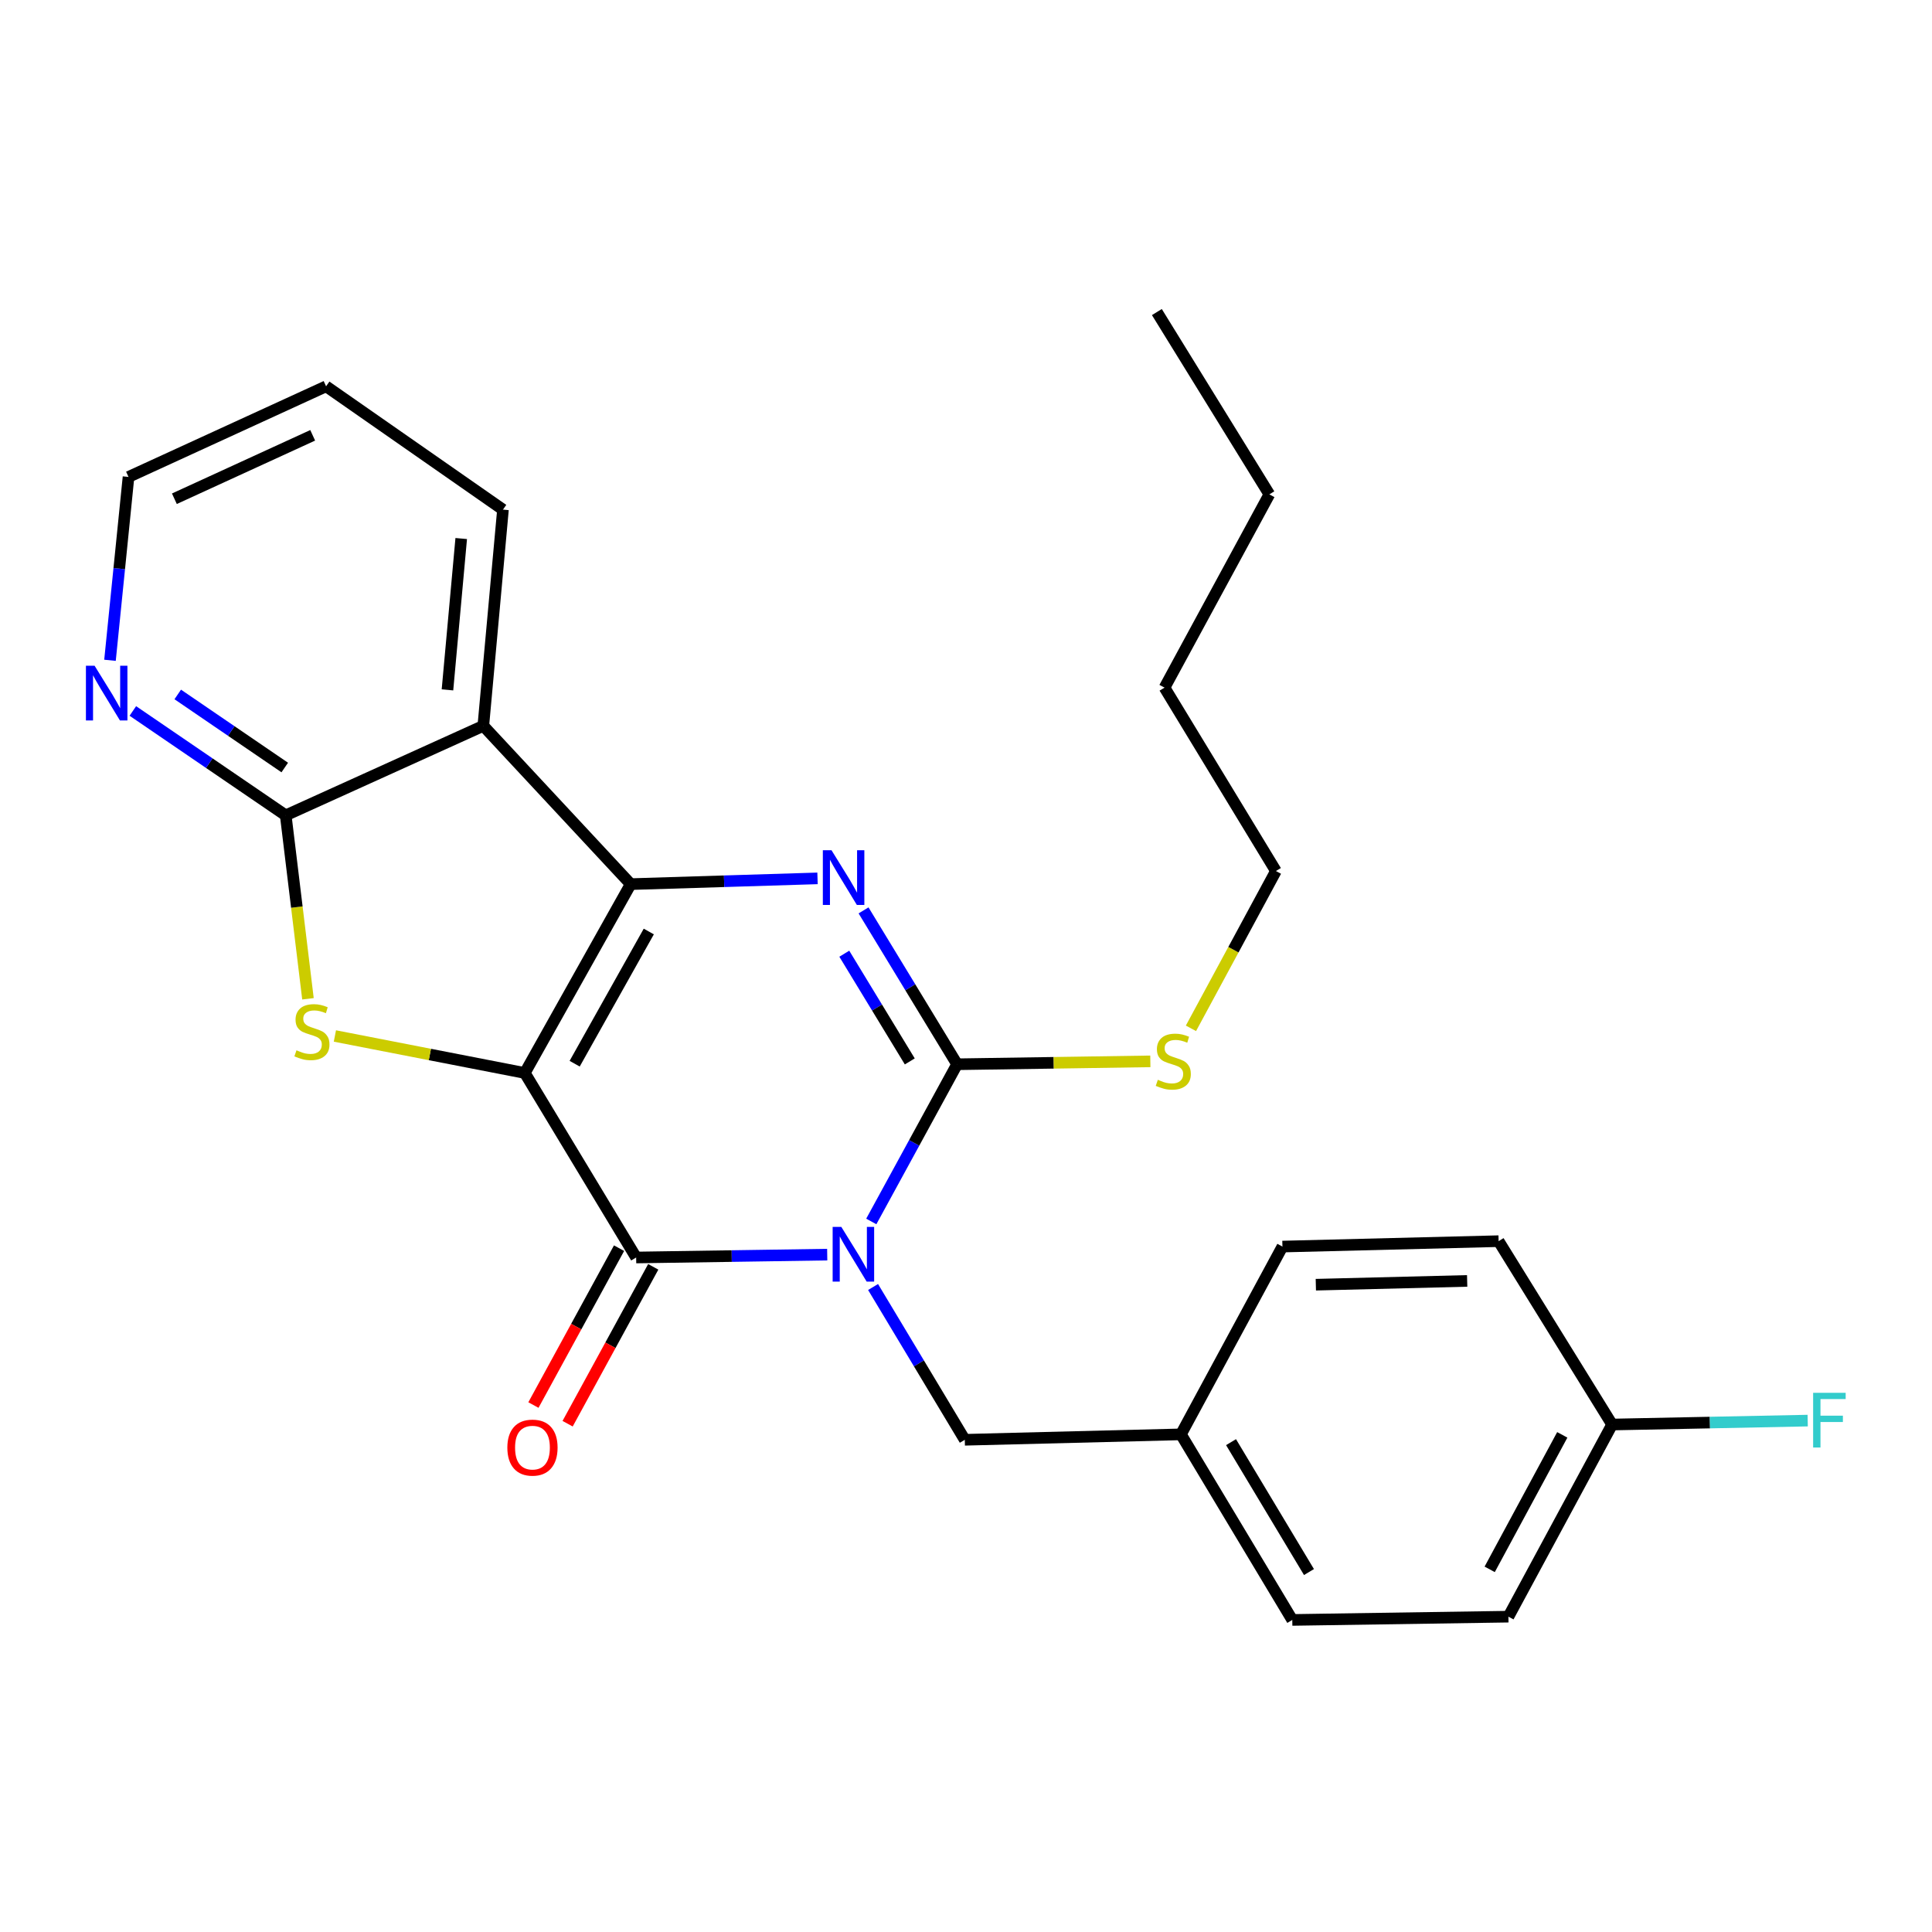 <?xml version='1.0' encoding='iso-8859-1'?>
<svg version='1.1' baseProfile='full'
              xmlns='http://www.w3.org/2000/svg'
                      xmlns:rdkit='http://www.rdkit.org/xml'
                      xmlns:xlink='http://www.w3.org/1999/xlink'
                  xml:space='preserve'
width='1000px' height='1000px' viewBox='0 0 1000 1000'>
<!-- END OF HEADER -->
<rect style='opacity:1.0;fill:#FFFFFF;stroke:none' width='1000' height='1000' x='0' y='0'> </rect>
<path class='bond-1' d='M 271.637,555.371 L 326.449,457.623' style='fill:none;fill-rule:evenodd;stroke:#000000;stroke-width:6px;stroke-linecap:butt;stroke-linejoin:miter;stroke-opacity:1' />
<path class='bond-1' d='M 297.446,550.571 L 335.814,482.147' style='fill:none;fill-rule:evenodd;stroke:#000000;stroke-width:6px;stroke-linecap:butt;stroke-linejoin:miter;stroke-opacity:1' />
<path class='bond-2' d='M 271.637,555.371 L 329.272,650.88' style='fill:none;fill-rule:evenodd;stroke:#000000;stroke-width:6px;stroke-linecap:butt;stroke-linejoin:miter;stroke-opacity:1' />
<path class='bond-5' d='M 271.637,555.371 L 222.489,545.798' style='fill:none;fill-rule:evenodd;stroke:#000000;stroke-width:6px;stroke-linecap:butt;stroke-linejoin:miter;stroke-opacity:1' />
<path class='bond-5' d='M 222.489,545.798 L 173.341,536.224' style='fill:none;fill-rule:evenodd;stroke:#CCCC00;stroke-width:6px;stroke-linecap:butt;stroke-linejoin:miter;stroke-opacity:1' />
<path class='bond-0' d='M 428.166,649.392 L 378.719,650.136' style='fill:none;fill-rule:evenodd;stroke:#0000FF;stroke-width:6px;stroke-linecap:butt;stroke-linejoin:miter;stroke-opacity:1' />
<path class='bond-0' d='M 378.719,650.136 L 329.272,650.88' style='fill:none;fill-rule:evenodd;stroke:#000000;stroke-width:6px;stroke-linecap:butt;stroke-linejoin:miter;stroke-opacity:1' />
<path class='bond-4' d='M 450.976,632.227 L 473.187,591.542' style='fill:none;fill-rule:evenodd;stroke:#0000FF;stroke-width:6px;stroke-linecap:butt;stroke-linejoin:miter;stroke-opacity:1' />
<path class='bond-4' d='M 473.187,591.542 L 495.397,550.857' style='fill:none;fill-rule:evenodd;stroke:#000000;stroke-width:6px;stroke-linecap:butt;stroke-linejoin:miter;stroke-opacity:1' />
<path class='bond-8' d='M 451.899,666.149 L 475.636,705.691' style='fill:none;fill-rule:evenodd;stroke:#0000FF;stroke-width:6px;stroke-linecap:butt;stroke-linejoin:miter;stroke-opacity:1' />
<path class='bond-8' d='M 475.636,705.691 L 499.374,745.234' style='fill:none;fill-rule:evenodd;stroke:#000000;stroke-width:6px;stroke-linecap:butt;stroke-linejoin:miter;stroke-opacity:1' />
<path class='bond-3' d='M 326.449,457.623 L 374.798,456.134' style='fill:none;fill-rule:evenodd;stroke:#000000;stroke-width:6px;stroke-linecap:butt;stroke-linejoin:miter;stroke-opacity:1' />
<path class='bond-3' d='M 374.798,456.134 L 423.147,454.644' style='fill:none;fill-rule:evenodd;stroke:#0000FF;stroke-width:6px;stroke-linecap:butt;stroke-linejoin:miter;stroke-opacity:1' />
<path class='bond-6' d='M 326.449,457.623 L 250.163,375.691' style='fill:none;fill-rule:evenodd;stroke:#000000;stroke-width:6px;stroke-linecap:butt;stroke-linejoin:miter;stroke-opacity:1' />
<path class='bond-10' d='M 320.422,646.049 L 298.261,686.649' style='fill:none;fill-rule:evenodd;stroke:#000000;stroke-width:6px;stroke-linecap:butt;stroke-linejoin:miter;stroke-opacity:1' />
<path class='bond-10' d='M 298.261,686.649 L 276.099,727.249' style='fill:none;fill-rule:evenodd;stroke:#FF0000;stroke-width:6px;stroke-linecap:butt;stroke-linejoin:miter;stroke-opacity:1' />
<path class='bond-10' d='M 338.121,655.71 L 315.959,696.31' style='fill:none;fill-rule:evenodd;stroke:#000000;stroke-width:6px;stroke-linecap:butt;stroke-linejoin:miter;stroke-opacity:1' />
<path class='bond-10' d='M 315.959,696.31 L 293.797,736.91' style='fill:none;fill-rule:evenodd;stroke:#FF0000;stroke-width:6px;stroke-linecap:butt;stroke-linejoin:miter;stroke-opacity:1' />
<path class='bond-27' d='M 446.972,471.216 L 471.184,511.036' style='fill:none;fill-rule:evenodd;stroke:#0000FF;stroke-width:6px;stroke-linecap:butt;stroke-linejoin:miter;stroke-opacity:1' />
<path class='bond-27' d='M 471.184,511.036 L 495.397,550.857' style='fill:none;fill-rule:evenodd;stroke:#000000;stroke-width:6px;stroke-linecap:butt;stroke-linejoin:miter;stroke-opacity:1' />
<path class='bond-27' d='M 437.007,493.638 L 453.956,521.512' style='fill:none;fill-rule:evenodd;stroke:#0000FF;stroke-width:6px;stroke-linecap:butt;stroke-linejoin:miter;stroke-opacity:1' />
<path class='bond-27' d='M 453.956,521.512 L 470.905,549.387' style='fill:none;fill-rule:evenodd;stroke:#000000;stroke-width:6px;stroke-linecap:butt;stroke-linejoin:miter;stroke-opacity:1' />
<path class='bond-11' d='M 495.397,550.857 L 545.407,550.106' style='fill:none;fill-rule:evenodd;stroke:#000000;stroke-width:6px;stroke-linecap:butt;stroke-linejoin:miter;stroke-opacity:1' />
<path class='bond-11' d='M 545.407,550.106 L 595.416,549.355' style='fill:none;fill-rule:evenodd;stroke:#CCCC00;stroke-width:6px;stroke-linecap:butt;stroke-linejoin:miter;stroke-opacity:1' />
<path class='bond-7' d='M 159.401,516.971 L 153.645,469.497' style='fill:none;fill-rule:evenodd;stroke:#CCCC00;stroke-width:6px;stroke-linecap:butt;stroke-linejoin:miter;stroke-opacity:1' />
<path class='bond-7' d='M 153.645,469.497 L 147.889,422.023' style='fill:none;fill-rule:evenodd;stroke:#000000;stroke-width:6px;stroke-linecap:butt;stroke-linejoin:miter;stroke-opacity:1' />
<path class='bond-14' d='M 250.163,375.691 L 260.334,263.783' style='fill:none;fill-rule:evenodd;stroke:#000000;stroke-width:6px;stroke-linecap:butt;stroke-linejoin:miter;stroke-opacity:1' />
<path class='bond-14' d='M 231.608,357.08 L 238.728,278.745' style='fill:none;fill-rule:evenodd;stroke:#000000;stroke-width:6px;stroke-linecap:butt;stroke-linejoin:miter;stroke-opacity:1' />
<path class='bond-26' d='M 250.163,375.691 L 147.889,422.023' style='fill:none;fill-rule:evenodd;stroke:#000000;stroke-width:6px;stroke-linecap:butt;stroke-linejoin:miter;stroke-opacity:1' />
<path class='bond-9' d='M 147.889,422.023 L 108.324,395.007' style='fill:none;fill-rule:evenodd;stroke:#000000;stroke-width:6px;stroke-linecap:butt;stroke-linejoin:miter;stroke-opacity:1' />
<path class='bond-9' d='M 108.324,395.007 L 68.76,367.992' style='fill:none;fill-rule:evenodd;stroke:#0000FF;stroke-width:6px;stroke-linecap:butt;stroke-linejoin:miter;stroke-opacity:1' />
<path class='bond-9' d='M 147.39,397.266 L 119.695,378.356' style='fill:none;fill-rule:evenodd;stroke:#000000;stroke-width:6px;stroke-linecap:butt;stroke-linejoin:miter;stroke-opacity:1' />
<path class='bond-9' d='M 119.695,378.356 L 92,359.445' style='fill:none;fill-rule:evenodd;stroke:#0000FF;stroke-width:6px;stroke-linecap:butt;stroke-linejoin:miter;stroke-opacity:1' />
<path class='bond-12' d='M 499.374,745.234 L 611.248,742.422' style='fill:none;fill-rule:evenodd;stroke:#000000;stroke-width:6px;stroke-linecap:butt;stroke-linejoin:miter;stroke-opacity:1' />
<path class='bond-20' d='M 56.929,341.771 L 61.723,294.314' style='fill:none;fill-rule:evenodd;stroke:#0000FF;stroke-width:6px;stroke-linecap:butt;stroke-linejoin:miter;stroke-opacity:1' />
<path class='bond-20' d='M 61.723,294.314 L 66.517,246.857' style='fill:none;fill-rule:evenodd;stroke:#000000;stroke-width:6px;stroke-linecap:butt;stroke-linejoin:miter;stroke-opacity:1' />
<path class='bond-21' d='M 616.431,532.263 L 638.422,491.554' style='fill:none;fill-rule:evenodd;stroke:#CCCC00;stroke-width:6px;stroke-linecap:butt;stroke-linejoin:miter;stroke-opacity:1' />
<path class='bond-21' d='M 638.422,491.554 L 660.414,450.846' style='fill:none;fill-rule:evenodd;stroke:#000000;stroke-width:6px;stroke-linecap:butt;stroke-linejoin:miter;stroke-opacity:1' />
<path class='bond-16' d='M 611.248,742.422 L 663.786,645.223' style='fill:none;fill-rule:evenodd;stroke:#000000;stroke-width:6px;stroke-linecap:butt;stroke-linejoin:miter;stroke-opacity:1' />
<path class='bond-17' d='M 611.248,742.422 L 668.882,838.48' style='fill:none;fill-rule:evenodd;stroke:#000000;stroke-width:6px;stroke-linecap:butt;stroke-linejoin:miter;stroke-opacity:1' />
<path class='bond-17' d='M 637.183,746.457 L 677.527,813.697' style='fill:none;fill-rule:evenodd;stroke:#000000;stroke-width:6px;stroke-linecap:butt;stroke-linejoin:miter;stroke-opacity:1' />
<path class='bond-13' d='M 834.426,737.337 L 780.757,836.788' style='fill:none;fill-rule:evenodd;stroke:#000000;stroke-width:6px;stroke-linecap:butt;stroke-linejoin:miter;stroke-opacity:1' />
<path class='bond-13' d='M 808.631,742.679 L 771.062,812.294' style='fill:none;fill-rule:evenodd;stroke:#000000;stroke-width:6px;stroke-linecap:butt;stroke-linejoin:miter;stroke-opacity:1' />
<path class='bond-15' d='M 834.426,737.337 L 885.044,736.318' style='fill:none;fill-rule:evenodd;stroke:#000000;stroke-width:6px;stroke-linecap:butt;stroke-linejoin:miter;stroke-opacity:1' />
<path class='bond-15' d='M 885.044,736.318 L 935.661,735.3' style='fill:none;fill-rule:evenodd;stroke:#33CCCC;stroke-width:6px;stroke-linecap:butt;stroke-linejoin:miter;stroke-opacity:1' />
<path class='bond-29' d='M 834.426,737.337 L 775.682,642.422' style='fill:none;fill-rule:evenodd;stroke:#000000;stroke-width:6px;stroke-linecap:butt;stroke-linejoin:miter;stroke-opacity:1' />
<path class='bond-22' d='M 260.334,263.783 L 168.781,199.954' style='fill:none;fill-rule:evenodd;stroke:#000000;stroke-width:6px;stroke-linecap:butt;stroke-linejoin:miter;stroke-opacity:1' />
<path class='bond-19' d='M 663.786,645.223 L 775.682,642.422' style='fill:none;fill-rule:evenodd;stroke:#000000;stroke-width:6px;stroke-linecap:butt;stroke-linejoin:miter;stroke-opacity:1' />
<path class='bond-19' d='M 681.075,664.96 L 759.402,663' style='fill:none;fill-rule:evenodd;stroke:#000000;stroke-width:6px;stroke-linecap:butt;stroke-linejoin:miter;stroke-opacity:1' />
<path class='bond-18' d='M 668.882,838.48 L 780.757,836.788' style='fill:none;fill-rule:evenodd;stroke:#000000;stroke-width:6px;stroke-linecap:butt;stroke-linejoin:miter;stroke-opacity:1' />
<path class='bond-28' d='M 66.517,246.857 L 168.781,199.954' style='fill:none;fill-rule:evenodd;stroke:#000000;stroke-width:6px;stroke-linecap:butt;stroke-linejoin:miter;stroke-opacity:1' />
<path class='bond-28' d='M 90.263,258.15 L 161.847,225.318' style='fill:none;fill-rule:evenodd;stroke:#000000;stroke-width:6px;stroke-linecap:butt;stroke-linejoin:miter;stroke-opacity:1' />
<path class='bond-23' d='M 660.414,450.846 L 602.757,355.92' style='fill:none;fill-rule:evenodd;stroke:#000000;stroke-width:6px;stroke-linecap:butt;stroke-linejoin:miter;stroke-opacity:1' />
<path class='bond-24' d='M 602.757,355.92 L 657.02,255.886' style='fill:none;fill-rule:evenodd;stroke:#000000;stroke-width:6px;stroke-linecap:butt;stroke-linejoin:miter;stroke-opacity:1' />
<path class='bond-25' d='M 657.02,255.886 L 598.792,161.52' style='fill:none;fill-rule:evenodd;stroke:#000000;stroke-width:6px;stroke-linecap:butt;stroke-linejoin:miter;stroke-opacity:1' />
<path  class='atom-1' d='M 435.457 635.028
L 444.737 650.028
Q 445.657 651.508, 447.137 654.188
Q 448.617 656.868, 448.697 657.028
L 448.697 635.028
L 452.457 635.028
L 452.457 663.348
L 448.577 663.348
L 438.617 646.948
Q 437.457 645.028, 436.217 642.828
Q 435.017 640.628, 434.657 639.948
L 434.657 663.348
L 430.977 663.348
L 430.977 635.028
L 435.457 635.028
' fill='#0000FF'/>
<path  class='atom-4' d='M 430.383 440.069
L 439.663 455.069
Q 440.583 456.549, 442.063 459.229
Q 443.543 461.909, 443.623 462.069
L 443.623 440.069
L 447.383 440.069
L 447.383 468.389
L 443.503 468.389
L 433.543 451.989
Q 432.383 450.069, 431.143 447.869
Q 429.943 445.669, 429.583 444.989
L 429.583 468.389
L 425.903 468.389
L 425.903 440.069
L 430.383 440.069
' fill='#0000FF'/>
<path  class='atom-6' d='M 153.454 543.628
Q 153.774 543.748, 155.094 544.308
Q 156.414 544.868, 157.854 545.228
Q 159.334 545.548, 160.774 545.548
Q 163.454 545.548, 165.014 544.268
Q 166.574 542.948, 166.574 540.668
Q 166.574 539.108, 165.774 538.148
Q 165.014 537.188, 163.814 536.668
Q 162.614 536.148, 160.614 535.548
Q 158.094 534.788, 156.574 534.068
Q 155.094 533.348, 154.014 531.828
Q 152.974 530.308, 152.974 527.748
Q 152.974 524.188, 155.374 521.988
Q 157.814 519.788, 162.614 519.788
Q 165.894 519.788, 169.614 521.348
L 168.694 524.428
Q 165.294 523.028, 162.734 523.028
Q 159.974 523.028, 158.454 524.188
Q 156.934 525.308, 156.974 527.268
Q 156.974 528.788, 157.734 529.708
Q 158.534 530.628, 159.654 531.148
Q 160.814 531.668, 162.734 532.268
Q 165.294 533.068, 166.814 533.868
Q 168.334 534.668, 169.414 536.308
Q 170.534 537.908, 170.534 540.668
Q 170.534 544.588, 167.894 546.708
Q 165.294 548.788, 160.934 548.788
Q 158.414 548.788, 156.494 548.228
Q 154.614 547.708, 152.374 546.788
L 153.454 543.628
' fill='#CCCC00'/>
<path  class='atom-10' d='M 48.955 344.583
L 58.235 359.583
Q 59.155 361.063, 60.635 363.743
Q 62.115 366.423, 62.195 366.583
L 62.195 344.583
L 65.955 344.583
L 65.955 372.903
L 62.075 372.903
L 52.115 356.503
Q 50.955 354.583, 49.715 352.383
Q 48.515 350.183, 48.155 349.503
L 48.155 372.903
L 44.475 372.903
L 44.475 344.583
L 48.955 344.583
' fill='#0000FF'/>
<path  class='atom-11' d='M 262.603 749.28
Q 262.603 742.48, 265.963 738.68
Q 269.323 734.88, 275.603 734.88
Q 281.883 734.88, 285.243 738.68
Q 288.603 742.48, 288.603 749.28
Q 288.603 756.16, 285.203 760.08
Q 281.803 763.96, 275.603 763.96
Q 269.363 763.96, 265.963 760.08
Q 262.603 756.2, 262.603 749.28
M 275.603 760.76
Q 279.923 760.76, 282.243 757.88
Q 284.603 754.96, 284.603 749.28
Q 284.603 743.72, 282.243 740.92
Q 279.923 738.08, 275.603 738.08
Q 271.283 738.08, 268.923 740.88
Q 266.603 743.68, 266.603 749.28
Q 266.603 755, 268.923 757.88
Q 271.283 760.76, 275.603 760.76
' fill='#FF0000'/>
<path  class='atom-12' d='M 599.294 558.897
Q 599.614 559.017, 600.934 559.577
Q 602.254 560.137, 603.694 560.497
Q 605.174 560.817, 606.614 560.817
Q 609.294 560.817, 610.854 559.537
Q 612.414 558.217, 612.414 555.937
Q 612.414 554.377, 611.614 553.417
Q 610.854 552.457, 609.654 551.937
Q 608.454 551.417, 606.454 550.817
Q 603.934 550.057, 602.414 549.337
Q 600.934 548.617, 599.854 547.097
Q 598.814 545.577, 598.814 543.017
Q 598.814 539.457, 601.214 537.257
Q 603.654 535.057, 608.454 535.057
Q 611.734 535.057, 615.454 536.617
L 614.534 539.697
Q 611.134 538.297, 608.574 538.297
Q 605.814 538.297, 604.294 539.457
Q 602.774 540.577, 602.814 542.537
Q 602.814 544.057, 603.574 544.977
Q 604.374 545.897, 605.494 546.417
Q 606.654 546.937, 608.574 547.537
Q 611.134 548.337, 612.654 549.137
Q 614.174 549.937, 615.254 551.577
Q 616.374 553.177, 616.374 555.937
Q 616.374 559.857, 613.734 561.977
Q 611.134 564.057, 606.774 564.057
Q 604.254 564.057, 602.334 563.497
Q 600.454 562.977, 598.214 562.057
L 599.294 558.897
' fill='#CCCC00'/>
<path  class='atom-16' d='M 938.474 720.914
L 955.314 720.914
L 955.314 724.154
L 942.274 724.154
L 942.274 732.754
L 953.874 732.754
L 953.874 736.034
L 942.274 736.034
L 942.274 749.234
L 938.474 749.234
L 938.474 720.914
' fill='#33CCCC'/>
</svg>
